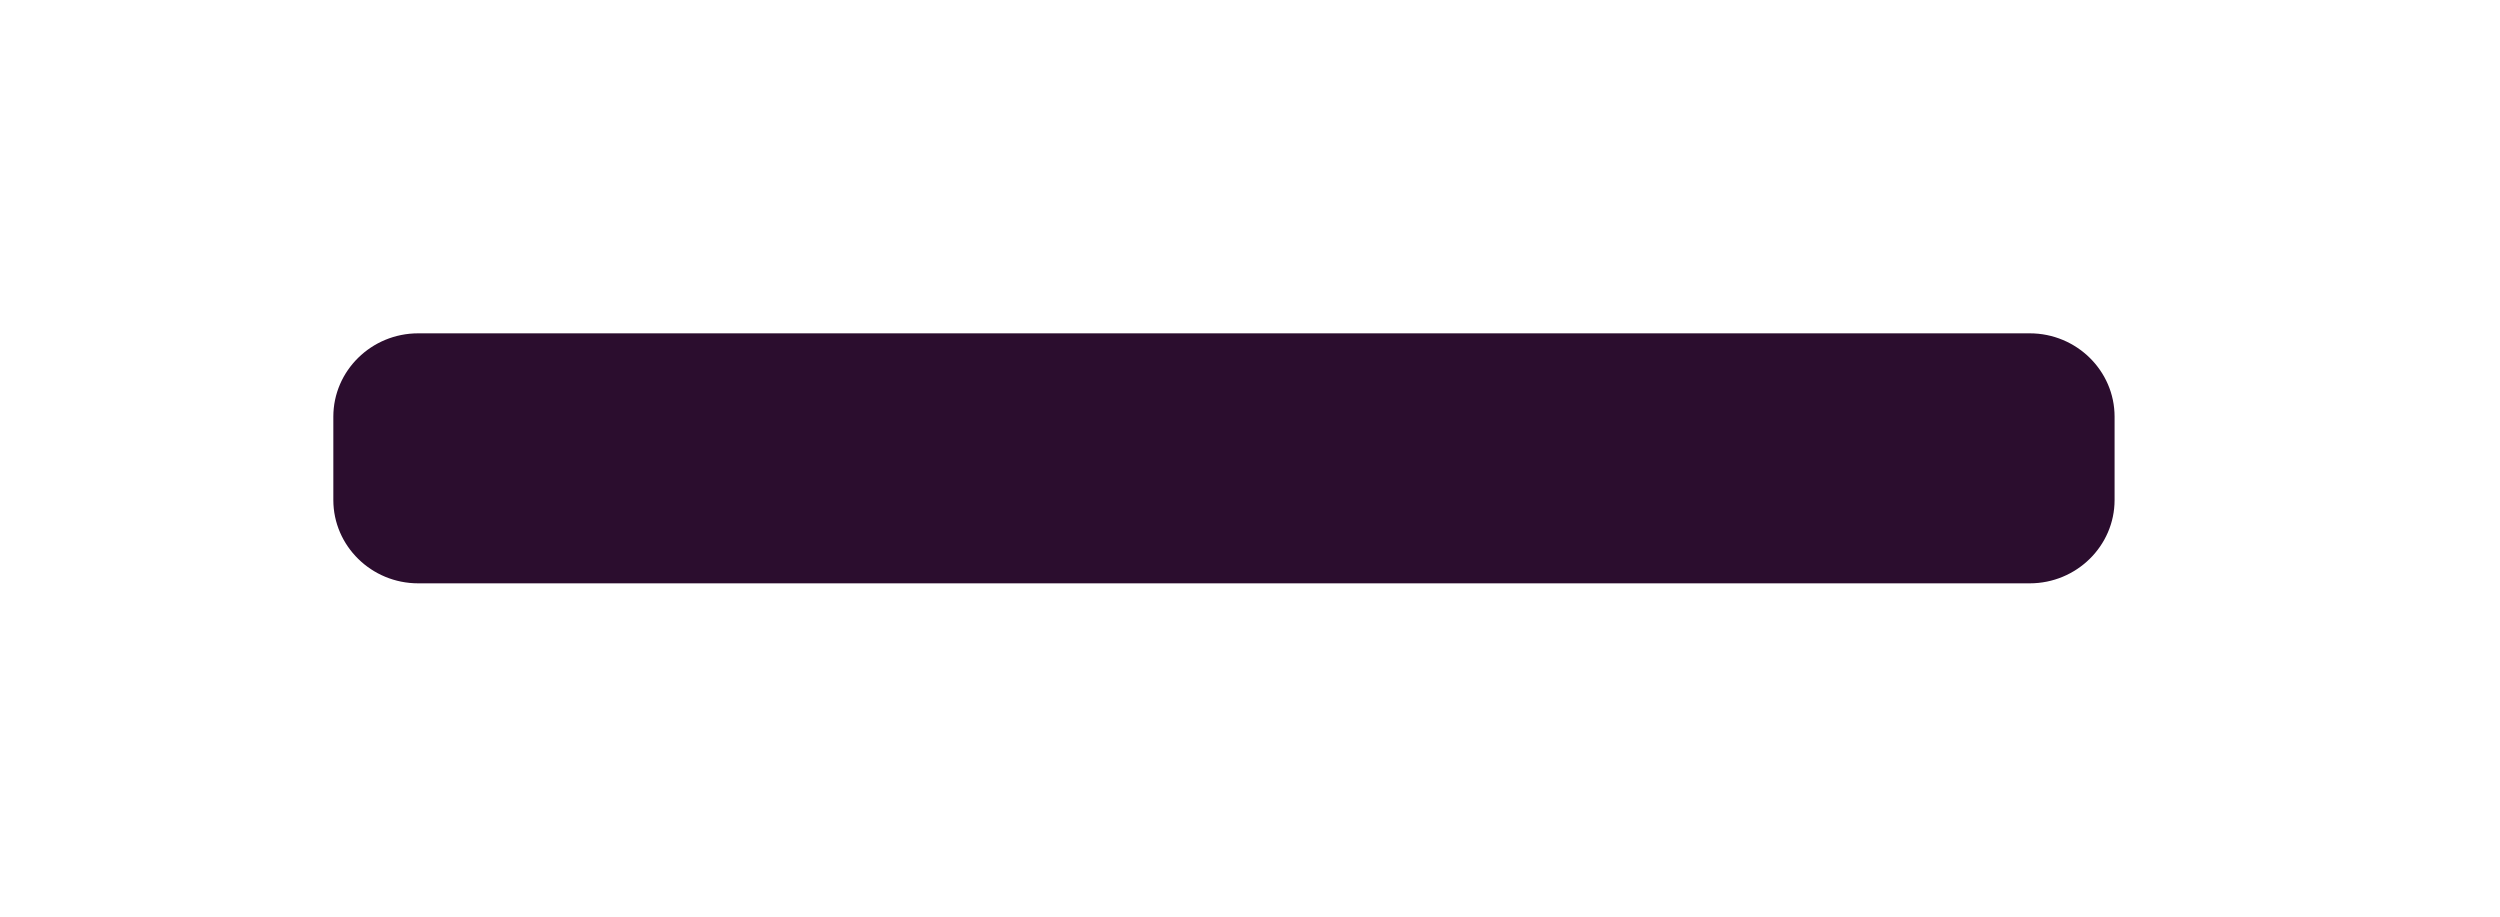 <svg width="30" height="11" viewBox="0 0 30 11" fill="none" xmlns="http://www.w3.org/2000/svg">
<g filter="url(#filter0_d_410_47)">
<path d="M24.357 5H5.018C4.457 5 4 4.551 4 4V3C4 2.449 4.457 2 5.018 2H24.357C24.918 2 25.375 2.449 25.375 3V4C25.375 4.551 24.918 5 24.357 5Z" fill="#2B0D2E"/>
</g>
<defs>
<filter id="filter0_d_410_47" x="0" y="-0" width="29.375" height="11" filterUnits="userSpaceOnUse" color-interpolation-filters="sRGB">
<feFlood flood-opacity="0" result="BackgroundImageFix"/>
<feColorMatrix in="SourceAlpha" type="matrix" values="0 0 0 0 0 0 0 0 0 0 0 0 0 0 0 0 0 0 127 0" result="hardAlpha"/>
<feOffset dy="2"/>
<feGaussianBlur stdDeviation="2"/>
<feComposite in2="hardAlpha" operator="out"/>
<feColorMatrix type="matrix" values="0 0 0 0 0.216 0 0 0 0 0.094 0 0 0 0 0.231 0 0 0 0.27 0"/>
<feBlend mode="normal" in2="BackgroundImageFix" result="effect1_dropShadow_410_47"/>
<feBlend mode="normal" in="SourceGraphic" in2="effect1_dropShadow_410_47" result="shape"/>
</filter>
</defs>
</svg>
